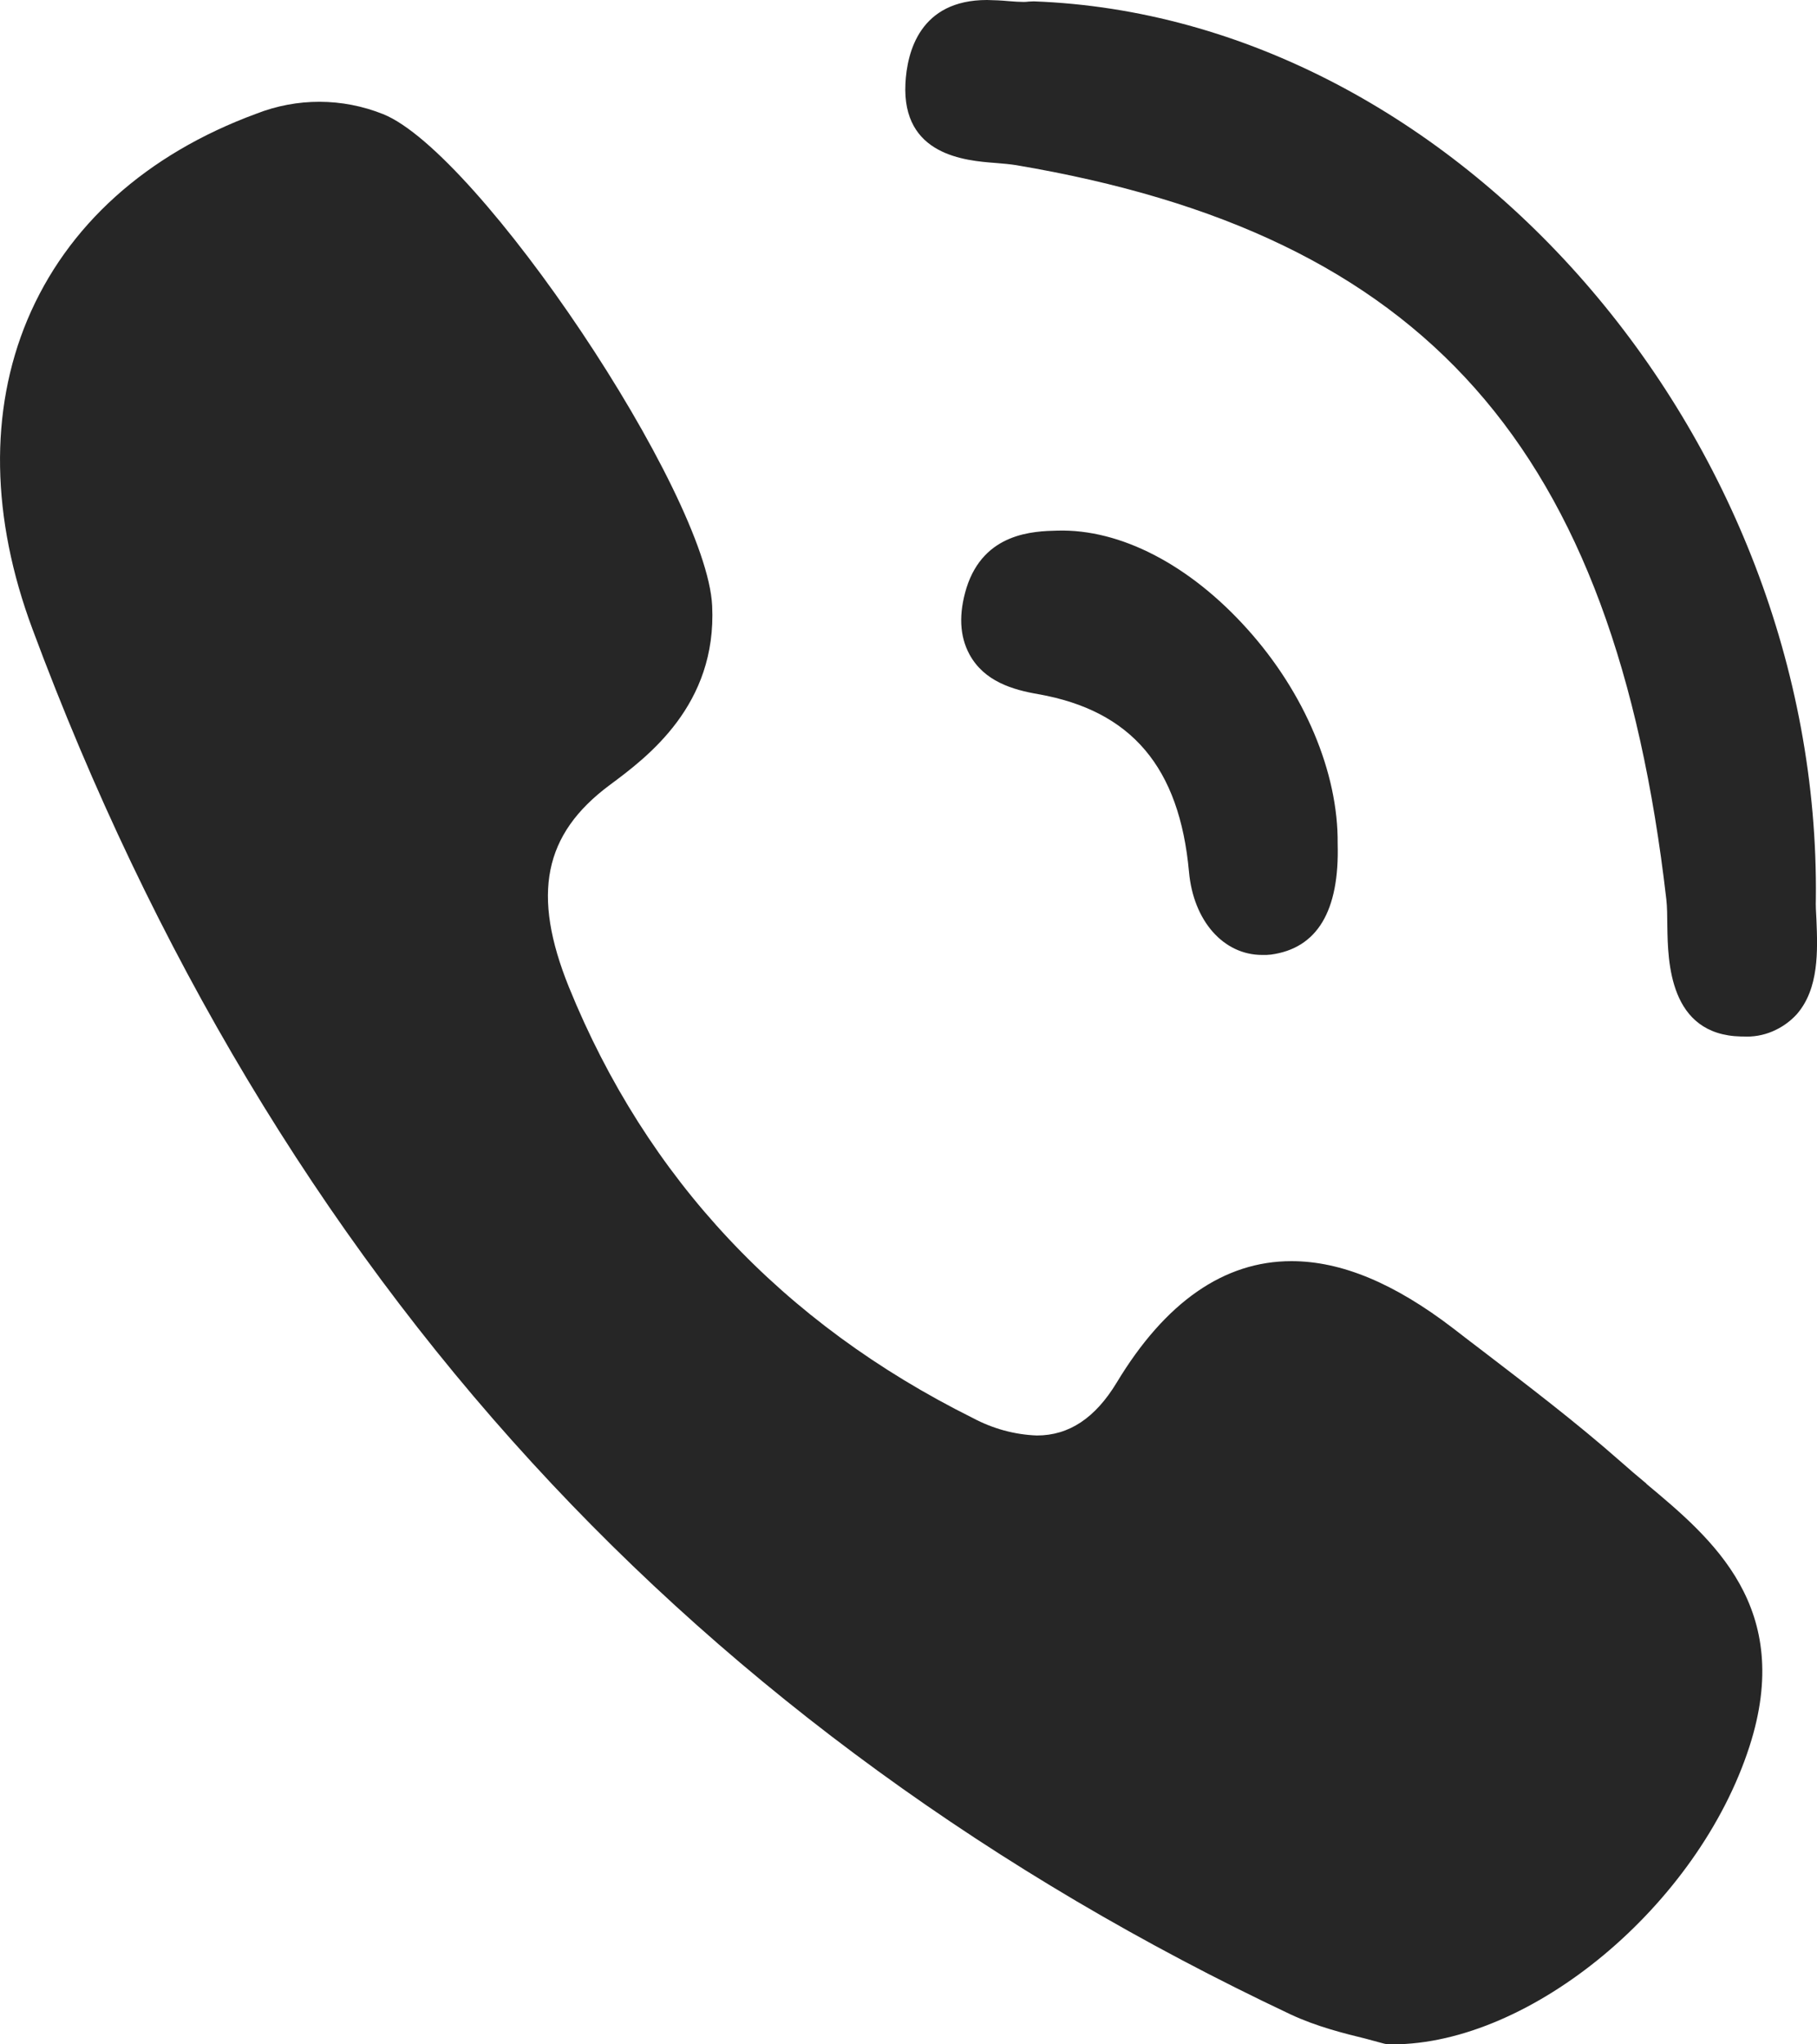 <?xml version="1.0" encoding="UTF-8"?> <svg xmlns="http://www.w3.org/2000/svg" width="16" height="18" viewBox="0 0 16 18" fill="none"> <path d="M8.769 1.435C8.833 1.44 8.897 1.446 8.947 1.454C12.553 2.063 14.213 3.934 14.673 7.917C14.681 7.985 14.681 8.066 14.682 8.155C14.687 8.466 14.697 9.112 15.331 9.126H15.35C15.438 9.131 15.525 9.116 15.606 9.082C15.687 9.048 15.761 8.997 15.822 8.93C16.019 8.704 16.006 8.369 15.995 8.097C15.991 8.032 15.988 7.969 15.99 7.915C16.035 3.842 12.817 0.148 9.103 0.012L9.058 0.014C9.043 0.016 9.029 0.017 9.014 0.017C8.978 0.017 8.931 0.014 8.883 0.01C8.819 0.004 8.755 0.001 8.691 0C8.099 0 7.987 0.459 7.973 0.735C7.941 1.369 8.5 1.415 8.769 1.435ZM14.498 13.063C14.421 12.999 14.344 12.934 14.269 12.867C13.875 12.52 13.455 12.201 13.051 11.891C12.966 11.827 12.882 11.762 12.798 11.697C12.279 11.299 11.812 11.104 11.372 11.104C10.779 11.104 10.261 11.464 9.833 12.174C9.644 12.486 9.413 12.639 9.131 12.639C8.935 12.632 8.742 12.579 8.566 12.485C6.891 11.651 5.694 10.376 5.01 8.692C4.68 7.876 4.786 7.345 5.369 6.912C5.699 6.667 6.314 6.209 6.271 5.333C6.223 4.338 4.218 1.345 3.374 1.005C3.014 0.861 2.616 0.86 2.255 1.002C1.286 1.359 0.589 1.988 0.241 2.816C-0.095 3.619 -0.079 4.56 0.286 5.539C1.339 8.372 2.818 10.842 4.686 12.879C6.513 14.874 8.76 16.507 11.362 17.735C11.596 17.845 11.843 17.905 12.022 17.949L12.174 17.99C12.195 17.996 12.217 18 12.239 18H12.259C13.484 18 14.953 16.776 15.405 15.378C15.801 14.153 15.078 13.549 14.498 13.065V13.063ZM9.311 4.672C9.103 4.677 8.665 4.689 8.511 5.175C8.441 5.403 8.449 5.6 8.537 5.762C8.667 6 8.917 6.073 9.143 6.112C9.963 6.257 10.386 6.755 10.47 7.677C10.509 8.109 10.774 8.408 11.114 8.408C11.139 8.409 11.165 8.408 11.191 8.405C11.599 8.35 11.796 8.022 11.779 7.427C11.785 6.804 11.489 6.1 10.984 5.539C10.477 4.974 9.867 4.656 9.311 4.672Z" fill="#262626"></path> </svg> 